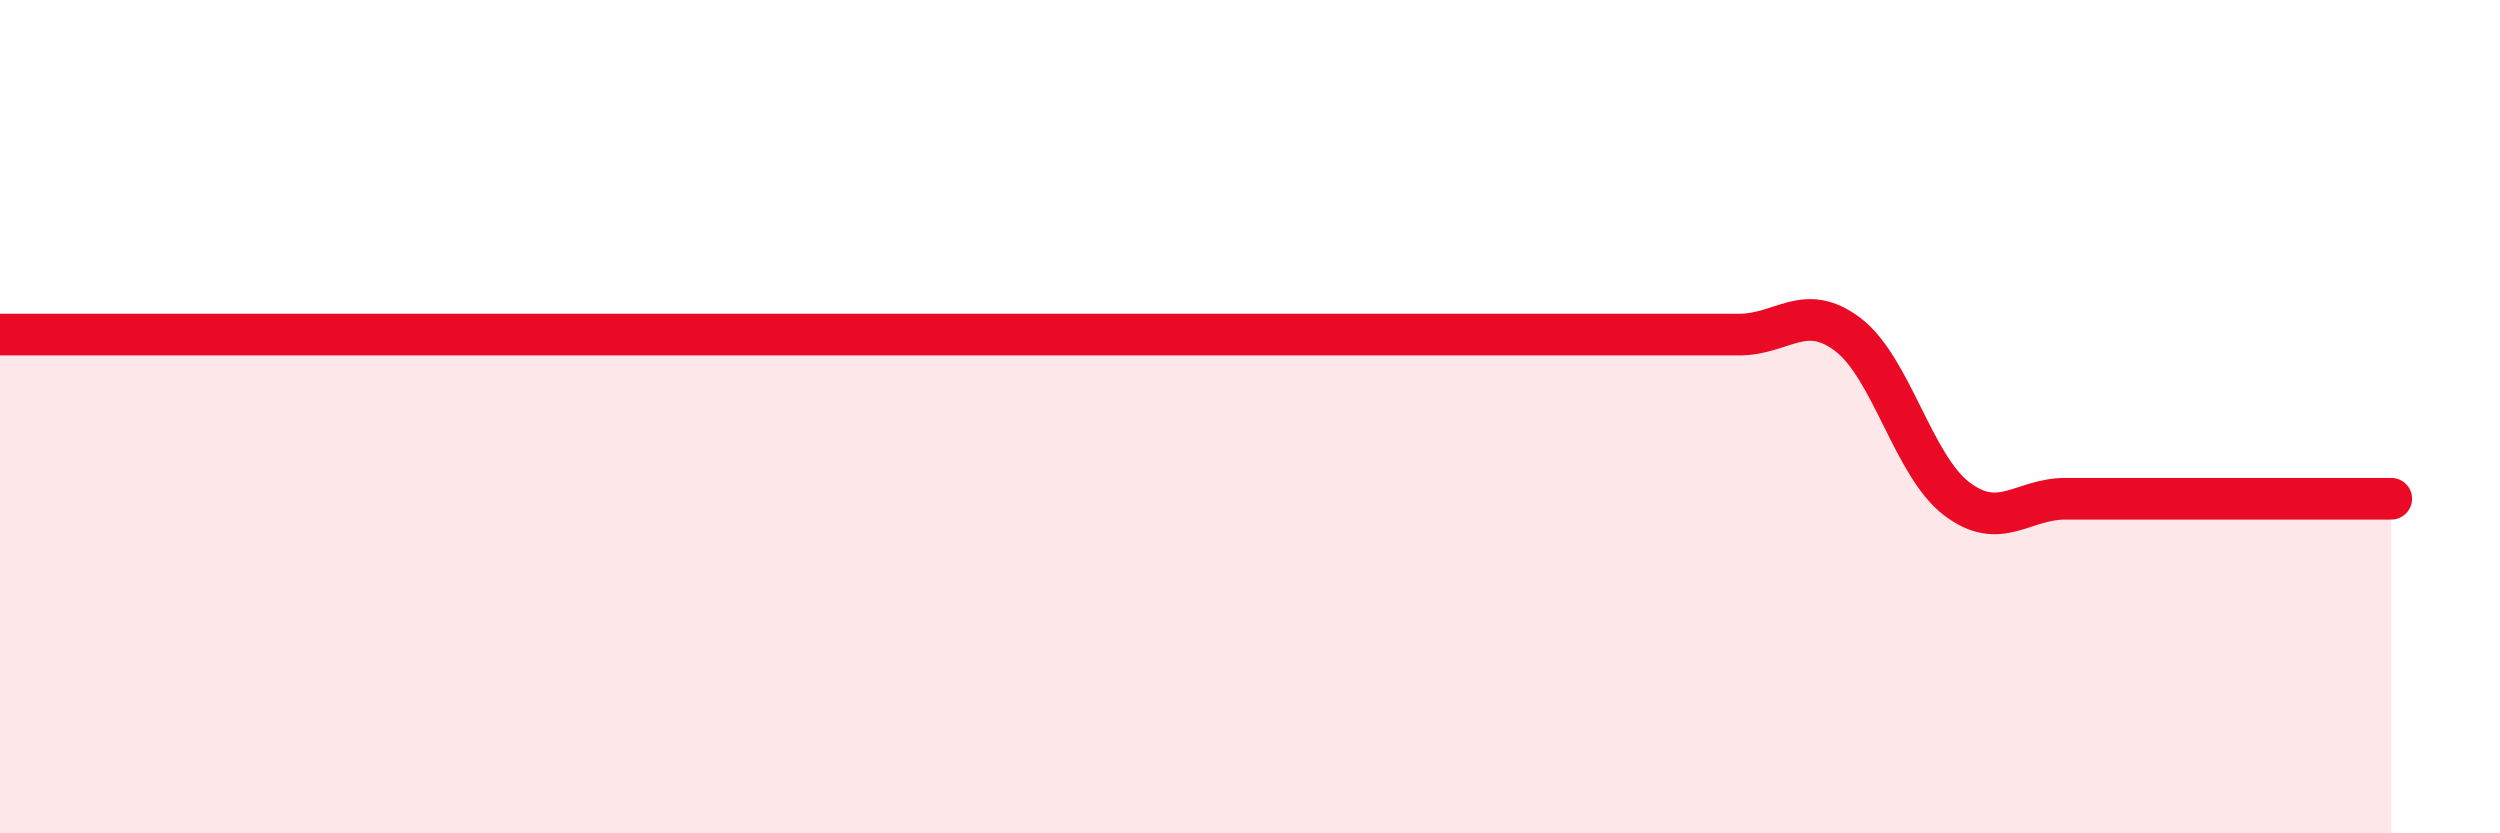 
    <svg width="60" height="20" viewBox="0 0 60 20" xmlns="http://www.w3.org/2000/svg">
      <path
        d="M 0,8.03 C 0.52,8.03 1.57,8.03 2.61,8.03 C 3.65,8.03 4.18,8.03 5.22,8.03 C 6.26,8.03 6.79,8.03 7.83,8.03 C 8.87,8.03 9.39,8.03 10.43,8.03 C 11.47,8.03 12,8.03 13.04,8.03 C 14.08,8.03 14.61,8.03 15.65,8.03 C 16.69,8.03 17.22,8.03 18.26,8.03 C 19.3,8.03 19.83,8.03 20.87,8.03 C 21.91,8.03 22.44,8.03 23.48,8.03 C 24.52,8.03 25.05,8.03 26.09,8.03 C 27.13,8.03 27.66,8.03 28.7,8.03 C 29.74,8.03 30.26,8.03 31.3,8.03 C 32.34,8.03 32.87,8.03 33.91,8.03 C 34.95,8.03 35.48,8.03 36.52,8.03 C 37.56,8.03 38.09,8.03 39.13,8.03 C 40.17,8.03 40.7,8.03 41.74,8.03 C 42.78,8.03 43.31,7.24 44.35,8.03 C 45.39,8.82 45.92,11.18 46.96,11.97 C 48,12.76 48.53,11.97 49.57,11.97 C 50.61,11.97 51.13,11.97 52.17,11.97 C 53.21,11.97 53.74,11.97 54.78,11.97 C 55.82,11.97 56.87,11.97 57.39,11.97L57.39 20L0 20Z"
        fill="#EB0A25"
        opacity="0.1"
        stroke-linecap="round"
        stroke-linejoin="round"
      />
      <path
        d="M 0,8.03 C 0.52,8.03 1.57,8.03 2.61,8.03 C 3.65,8.03 4.18,8.03 5.22,8.03 C 6.26,8.03 6.79,8.03 7.83,8.03 C 8.87,8.03 9.39,8.03 10.43,8.03 C 11.47,8.03 12,8.03 13.04,8.03 C 14.08,8.03 14.61,8.03 15.65,8.03 C 16.69,8.03 17.22,8.03 18.26,8.03 C 19.3,8.03 19.83,8.03 20.87,8.03 C 21.91,8.03 22.44,8.03 23.48,8.03 C 24.52,8.03 25.05,8.03 26.09,8.03 C 27.13,8.03 27.66,8.03 28.7,8.03 C 29.74,8.03 30.26,8.03 31.3,8.03 C 32.34,8.03 32.87,8.03 33.91,8.03 C 34.95,8.03 35.48,8.03 36.52,8.03 C 37.56,8.03 38.09,8.03 39.13,8.03 C 40.17,8.03 40.7,8.03 41.74,8.03 C 42.78,8.03 43.31,7.24 44.35,8.03 C 45.39,8.82 45.92,11.18 46.96,11.97 C 48,12.76 48.53,11.97 49.57,11.97 C 50.61,11.97 51.13,11.97 52.17,11.97 C 53.21,11.97 53.74,11.97 54.78,11.97 C 55.82,11.97 56.87,11.97 57.39,11.97"
        stroke="#EB0A25"
        stroke-width="1"
        fill="none"
        stroke-linecap="round"
        stroke-linejoin="round"
      />
    </svg>
  